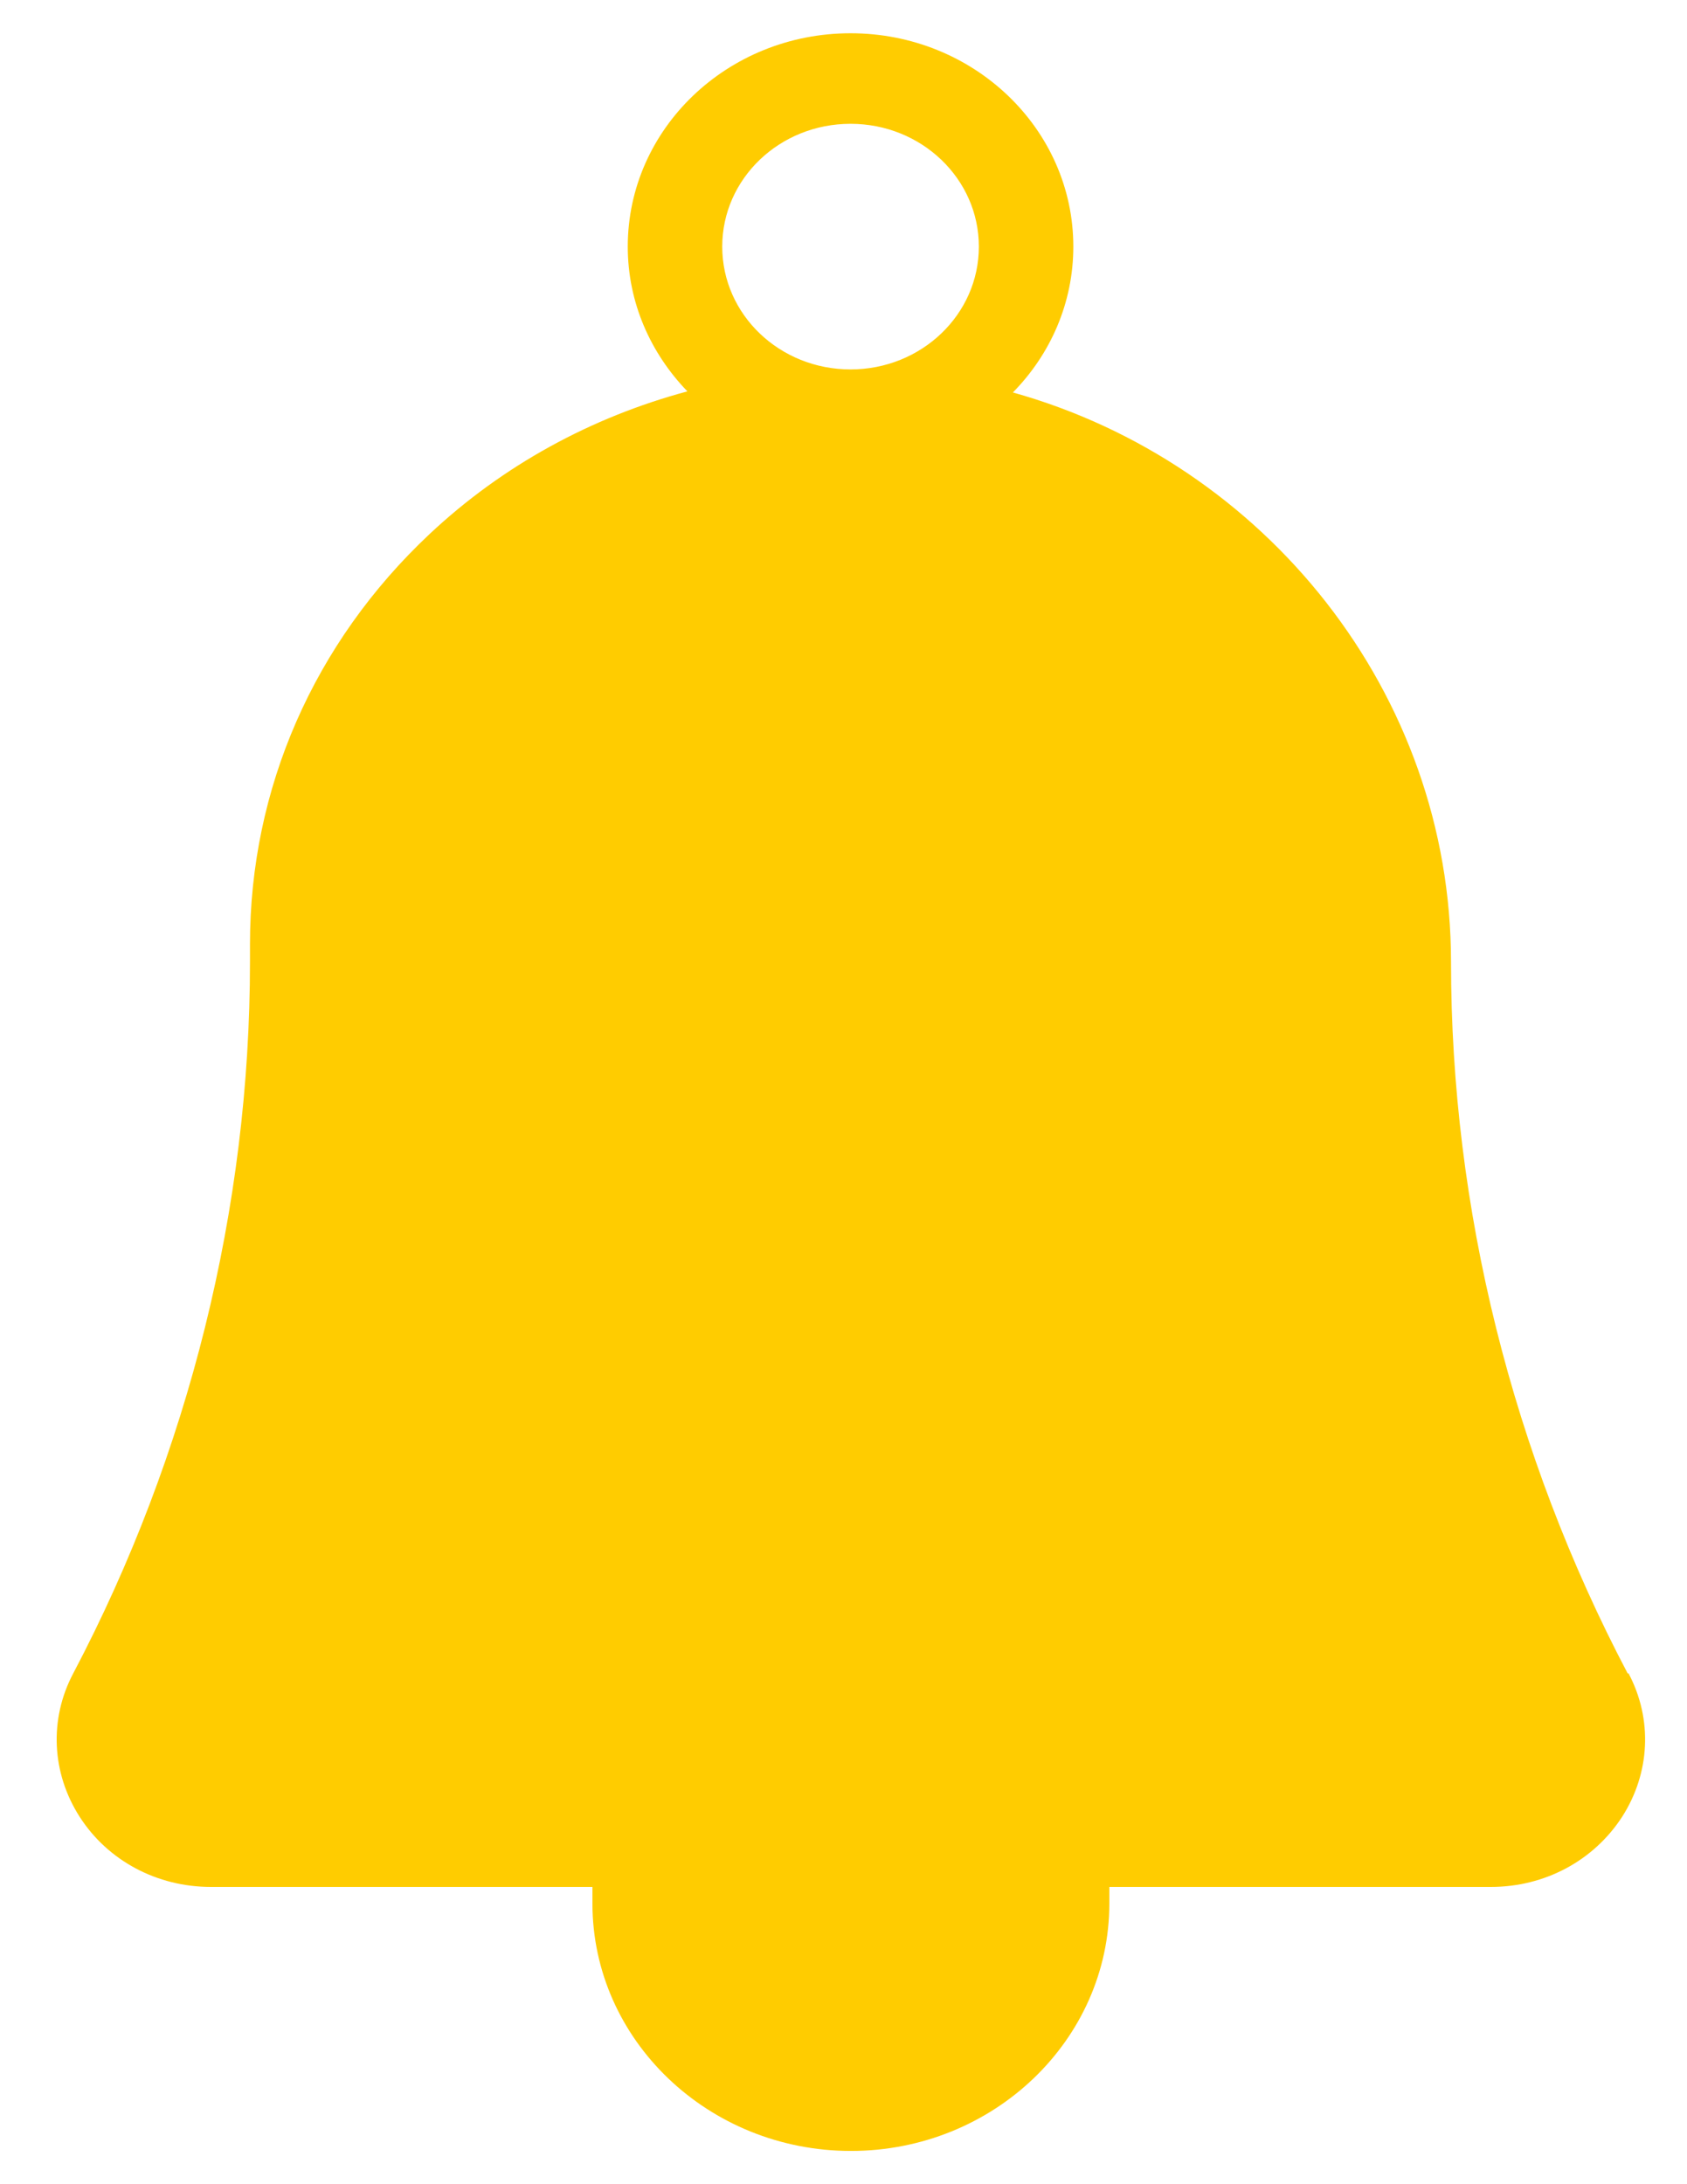 <svg width="17" height="22" viewBox="0 0 17 22" fill="none" xmlns="http://www.w3.org/2000/svg">
<path d="M16.403 16.857C15.239 14.647 14.622 12.168 14.622 9.69C14.622 6.977 12.744 4.662 10.207 3.953C10.585 3.569 10.816 3.052 10.816 2.484C10.816 1.297 9.811 0.335 8.571 0.335C7.331 0.335 6.326 1.297 6.326 2.484C6.326 3.048 6.556 3.558 6.927 3.942C5.959 4.202 5.067 4.687 4.33 5.378C3.162 6.474 2.519 7.943 2.519 9.51V9.687C2.519 12.165 1.903 14.643 0.739 16.853C0.493 17.316 0.52 17.859 0.803 18.3C1.087 18.742 1.582 19.006 2.126 19.006H5.97V19.172C5.97 20.547 7.138 21.665 8.575 21.665C10.011 21.665 11.179 20.547 11.179 19.172V19.006H15.023C15.567 19.006 16.059 18.742 16.346 18.3C16.629 17.859 16.656 17.316 16.41 16.853L16.403 16.857ZM8.571 1.247C9.285 1.247 9.864 1.8 9.864 2.484C9.864 3.168 9.285 3.721 8.571 3.721C7.856 3.721 7.278 3.168 7.278 2.484C7.278 1.8 7.856 1.247 8.571 1.247Z" fill="#FFCC00"/>
</svg>
